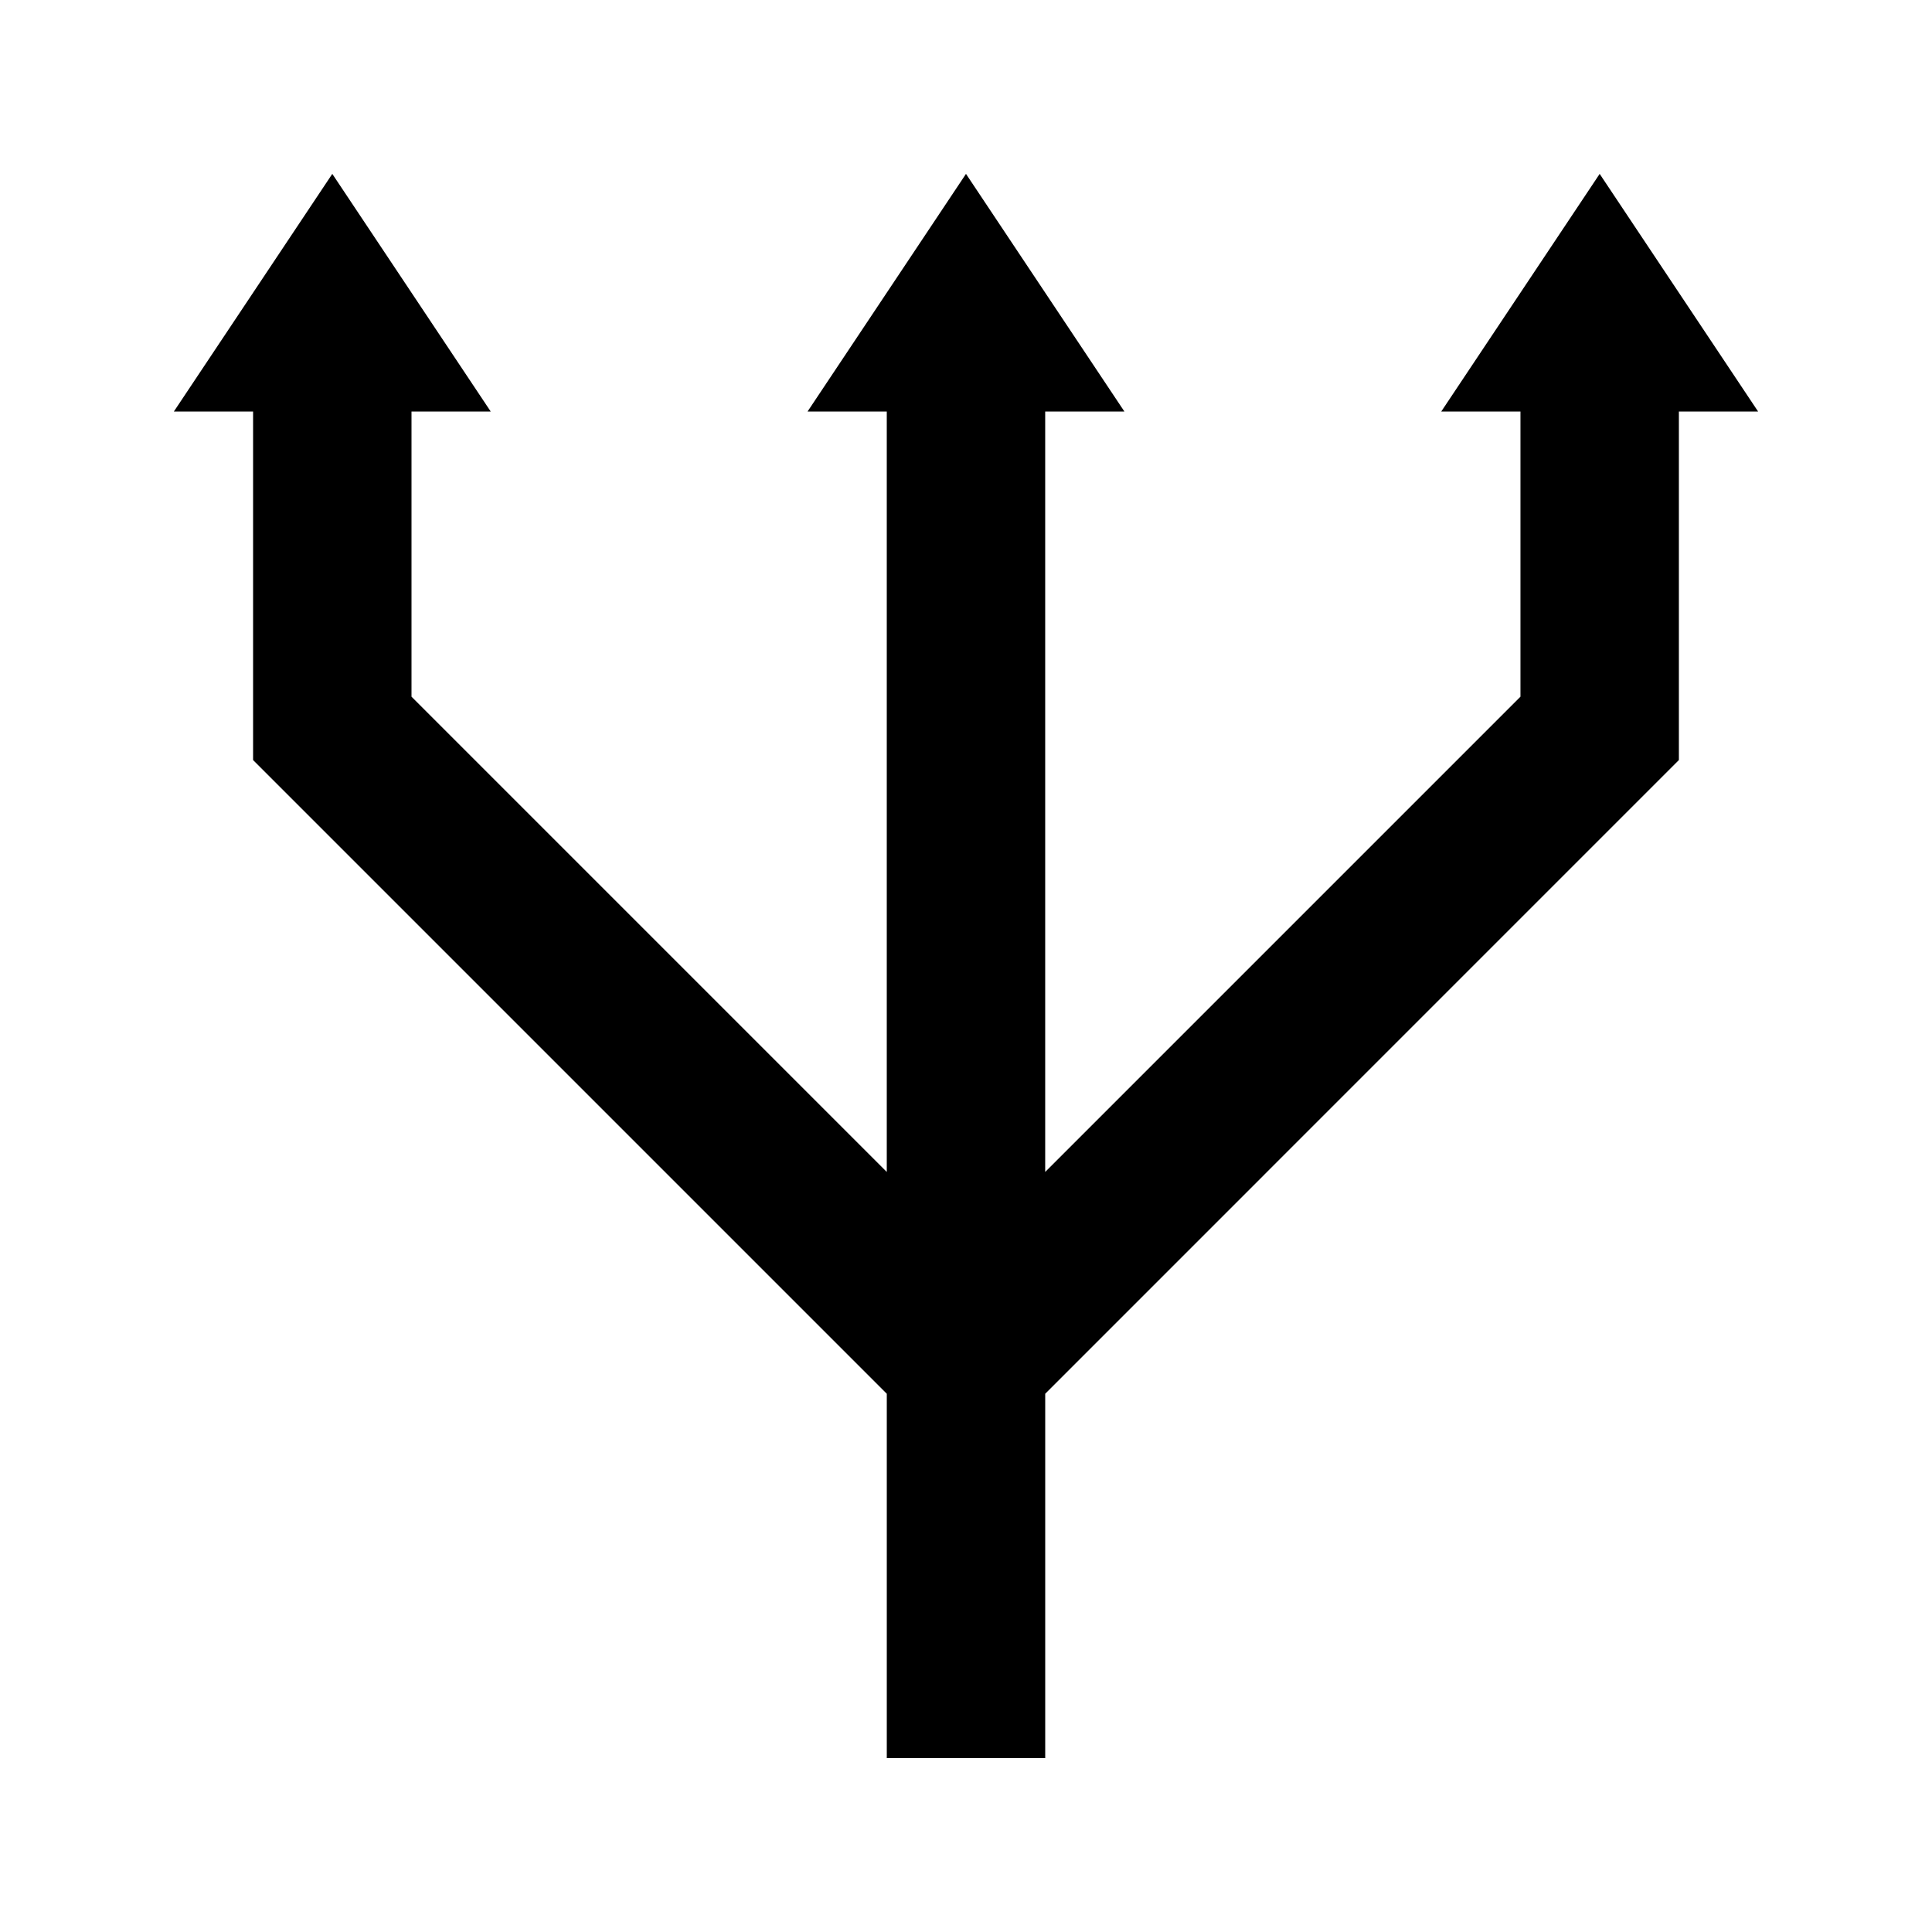 <?xml version="1.0" encoding="UTF-8"?>
<!-- Uploaded to: ICON Repo, www.svgrepo.com, Generator: ICON Repo Mixer Tools -->
<svg fill="#000000" width="800px" height="800px" version="1.1" viewBox="144 144 512 512" xmlns="http://www.w3.org/2000/svg">
 <path d="m567.93 190.08-41.984 62.977h20.992v75.57l-125.95 125.95v-201.52h20.992l-41.984-62.977-41.984 62.977h20.992v201.52l-125.95-125.95v-75.57h20.992l-41.984-62.977-41.984 62.977h20.992v92.363l167.94 167.94v96.562h41.984v-96.562l167.93-167.94v-92.363h20.992z"/>
</svg>